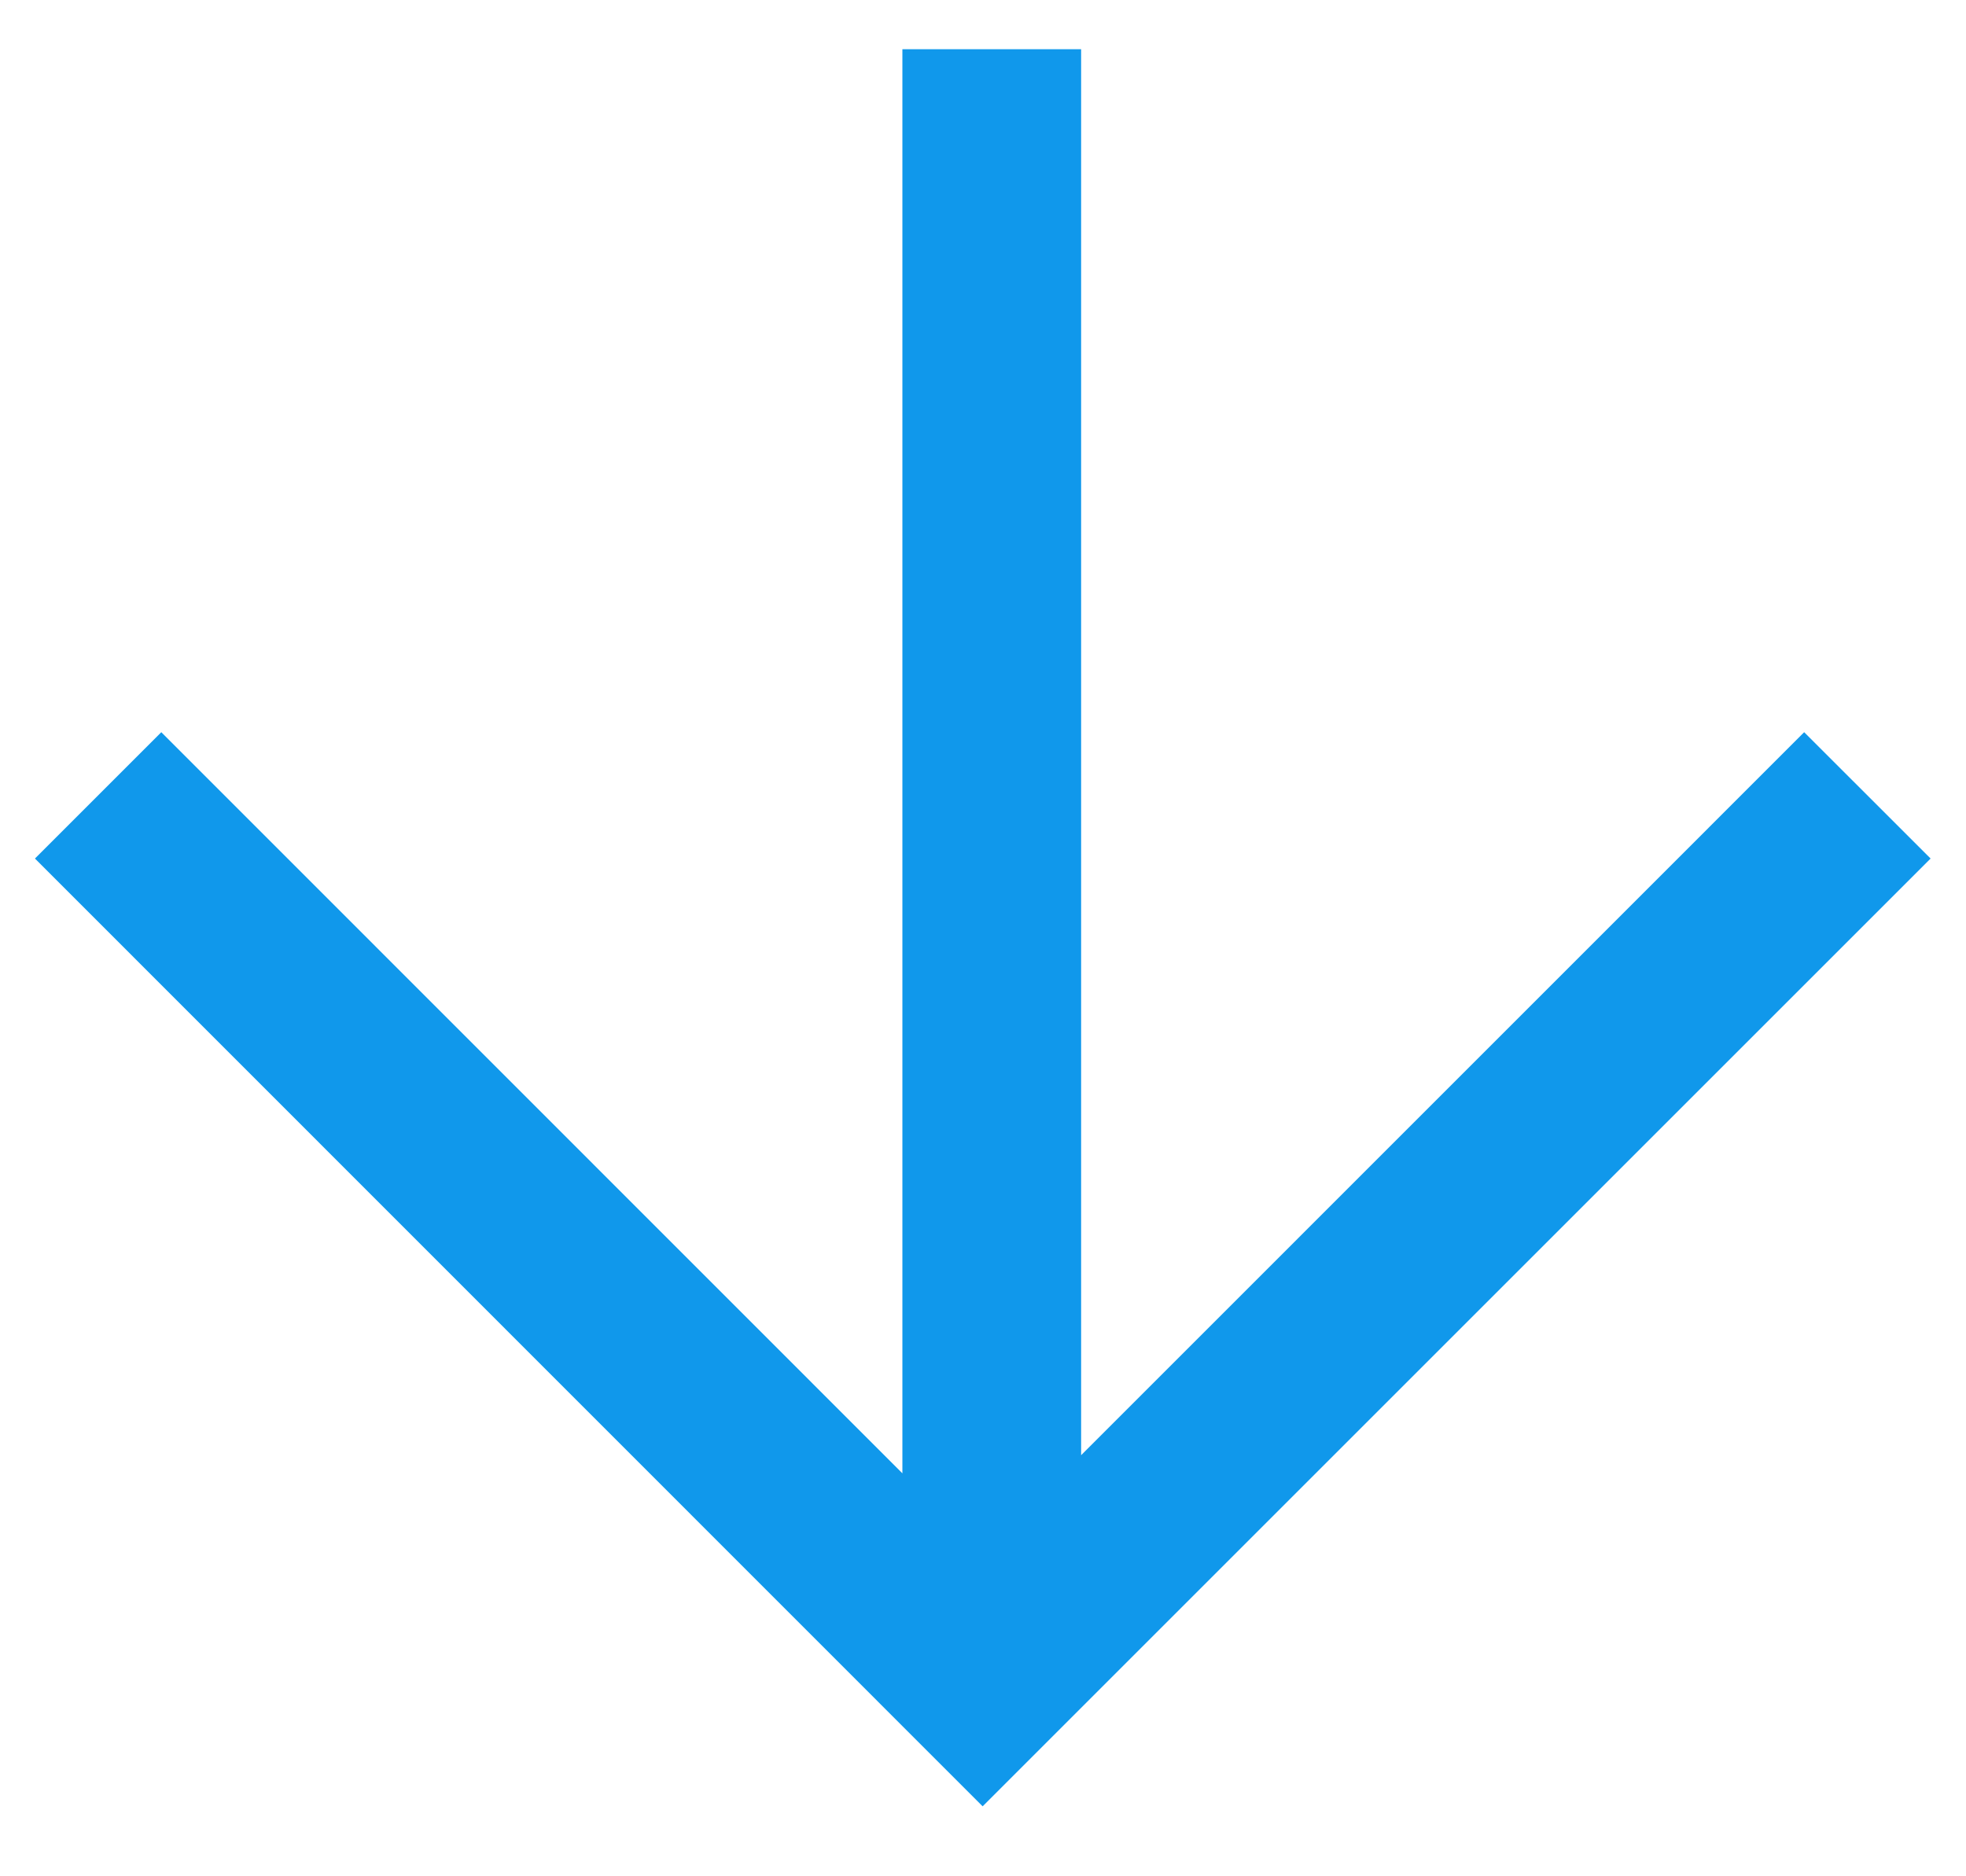 <?xml version="1.0" encoding="UTF-8" standalone="no"?>
<svg width="22" height="21" viewBox="0 0 22 21" xmlns="http://www.w3.org/2000/svg">
	<path fill="#1098eb" d="M 10.098 0.551 L 10.098 16.49 L 1.805 8.195 L 0.391 9.609 L 10.996 20.217 L 12.41 18.803 L 21.604 9.609 L 20.189 8.195 L 12.098 16.287 L 12.098 0.551 L 10.098 0.551 z "/>
</svg>
